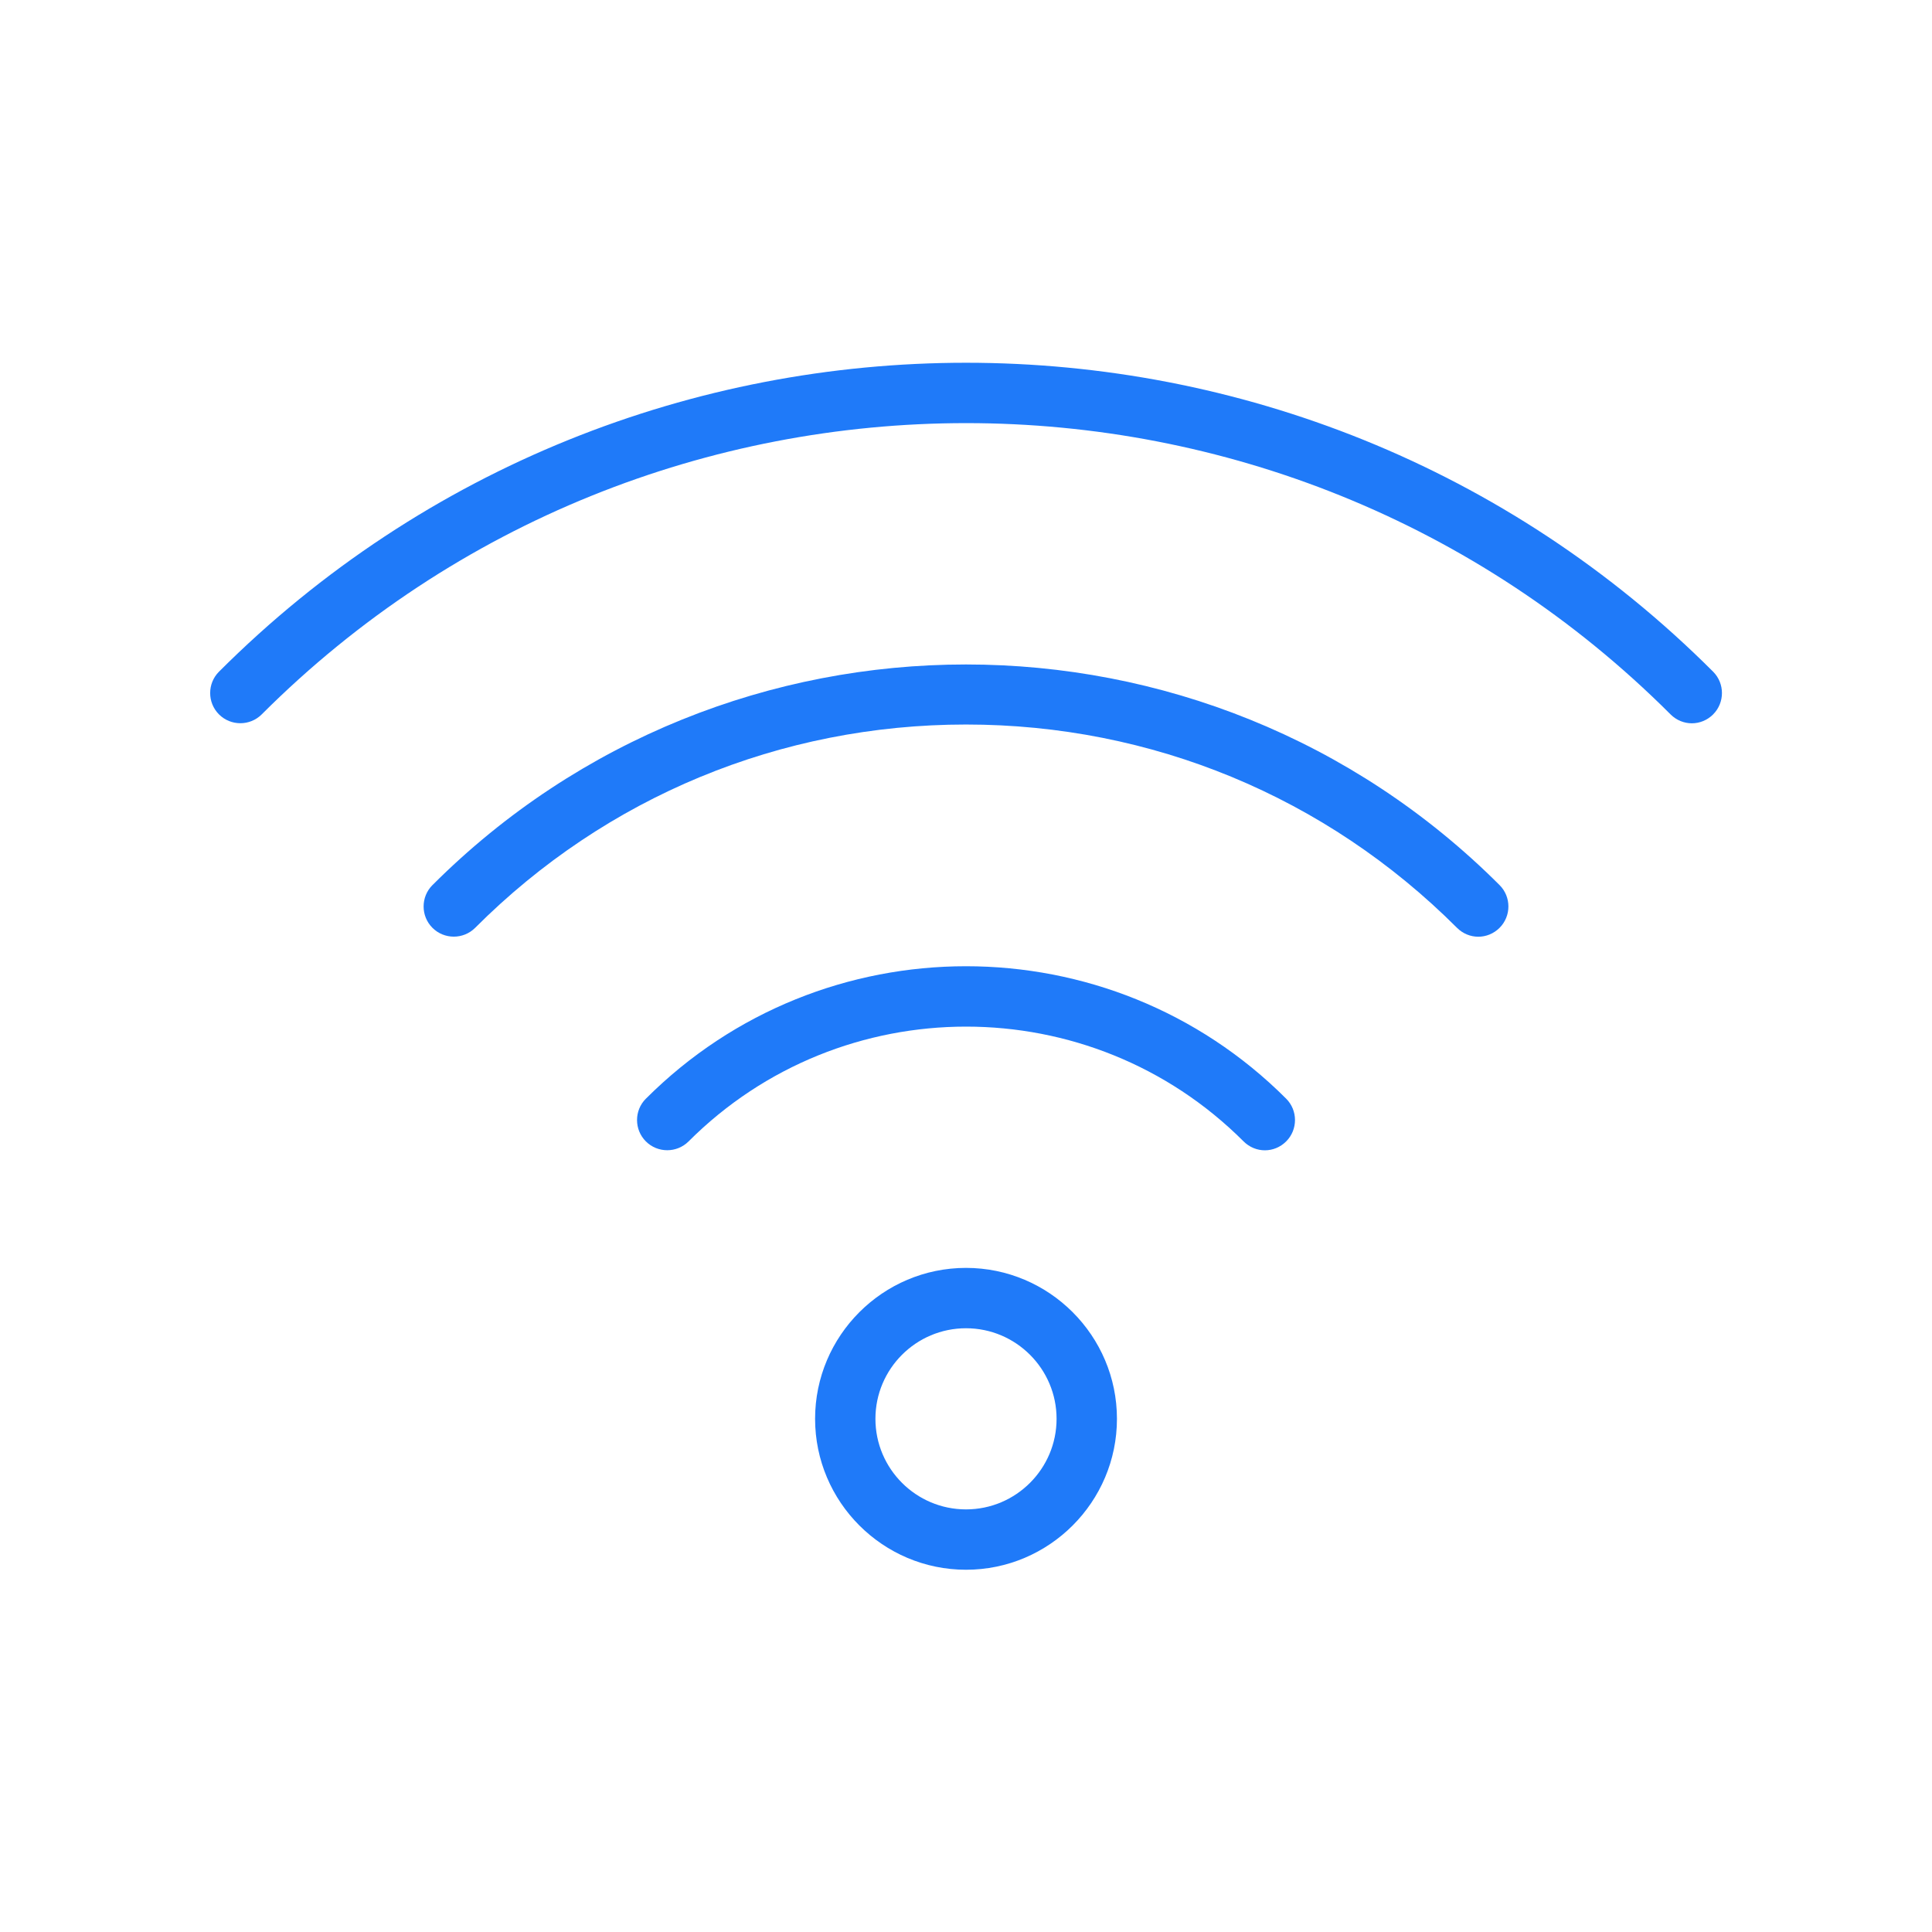 <?xml version="1.0" encoding="UTF-8"?> <svg xmlns="http://www.w3.org/2000/svg" viewBox="0 0 100 100" fill-rule="evenodd"><path d="m88.672 36.977c-0.305 0.305-0.703 0.461-1.102 0.461-0.398 0-0.797-0.156-1.102-0.461-20.102-20.102-52.812-20.102-72.922 0-0.609 0.609-1.602 0.609-2.211 0-0.609-0.609-0.609-1.602 0-2.211 21.32-21.32 56.016-21.32 77.336 0 0.609 0.609 0.609 1.602 0 2.211zm-66.289 8.836c-0.609 0.609-0.609 1.602 0 2.211 0.609 0.609 1.602 0.609 2.211 0 6.781-6.789 15.805-10.523 25.406-10.523s18.625 3.734 25.414 10.523c0.305 0.305 0.703 0.461 1.102 0.461s0.797-0.156 1.102-0.461c0.609-0.609 0.609-1.602 0-2.211-15.227-15.227-40.008-15.227-55.234 0zm11.047 11.055c-0.609 0.609-0.609 1.602 0 2.211 0.609 0.609 1.602 0.609 2.211 0 7.922-7.922 20.805-7.922 28.727 0 0.305 0.305 0.703 0.461 1.102 0.461s0.797-0.156 1.102-0.461c0.609-0.609 0.609-1.602 0-2.211-9.133-9.141-24.008-9.141-33.141 0zm24.383 16.57c0 4.305-3.508 7.812-7.812 7.812s-7.812-3.508-7.812-7.812 3.508-7.812 7.812-7.812 7.812 3.508 7.812 7.812zm-3.125 0c0-2.586-2.102-4.688-4.688-4.688s-4.688 2.102-4.688 4.688 2.102 4.688 4.688 4.688 4.688-2.102 4.688-4.688z" fill="#1f7af9"></path></svg> 
